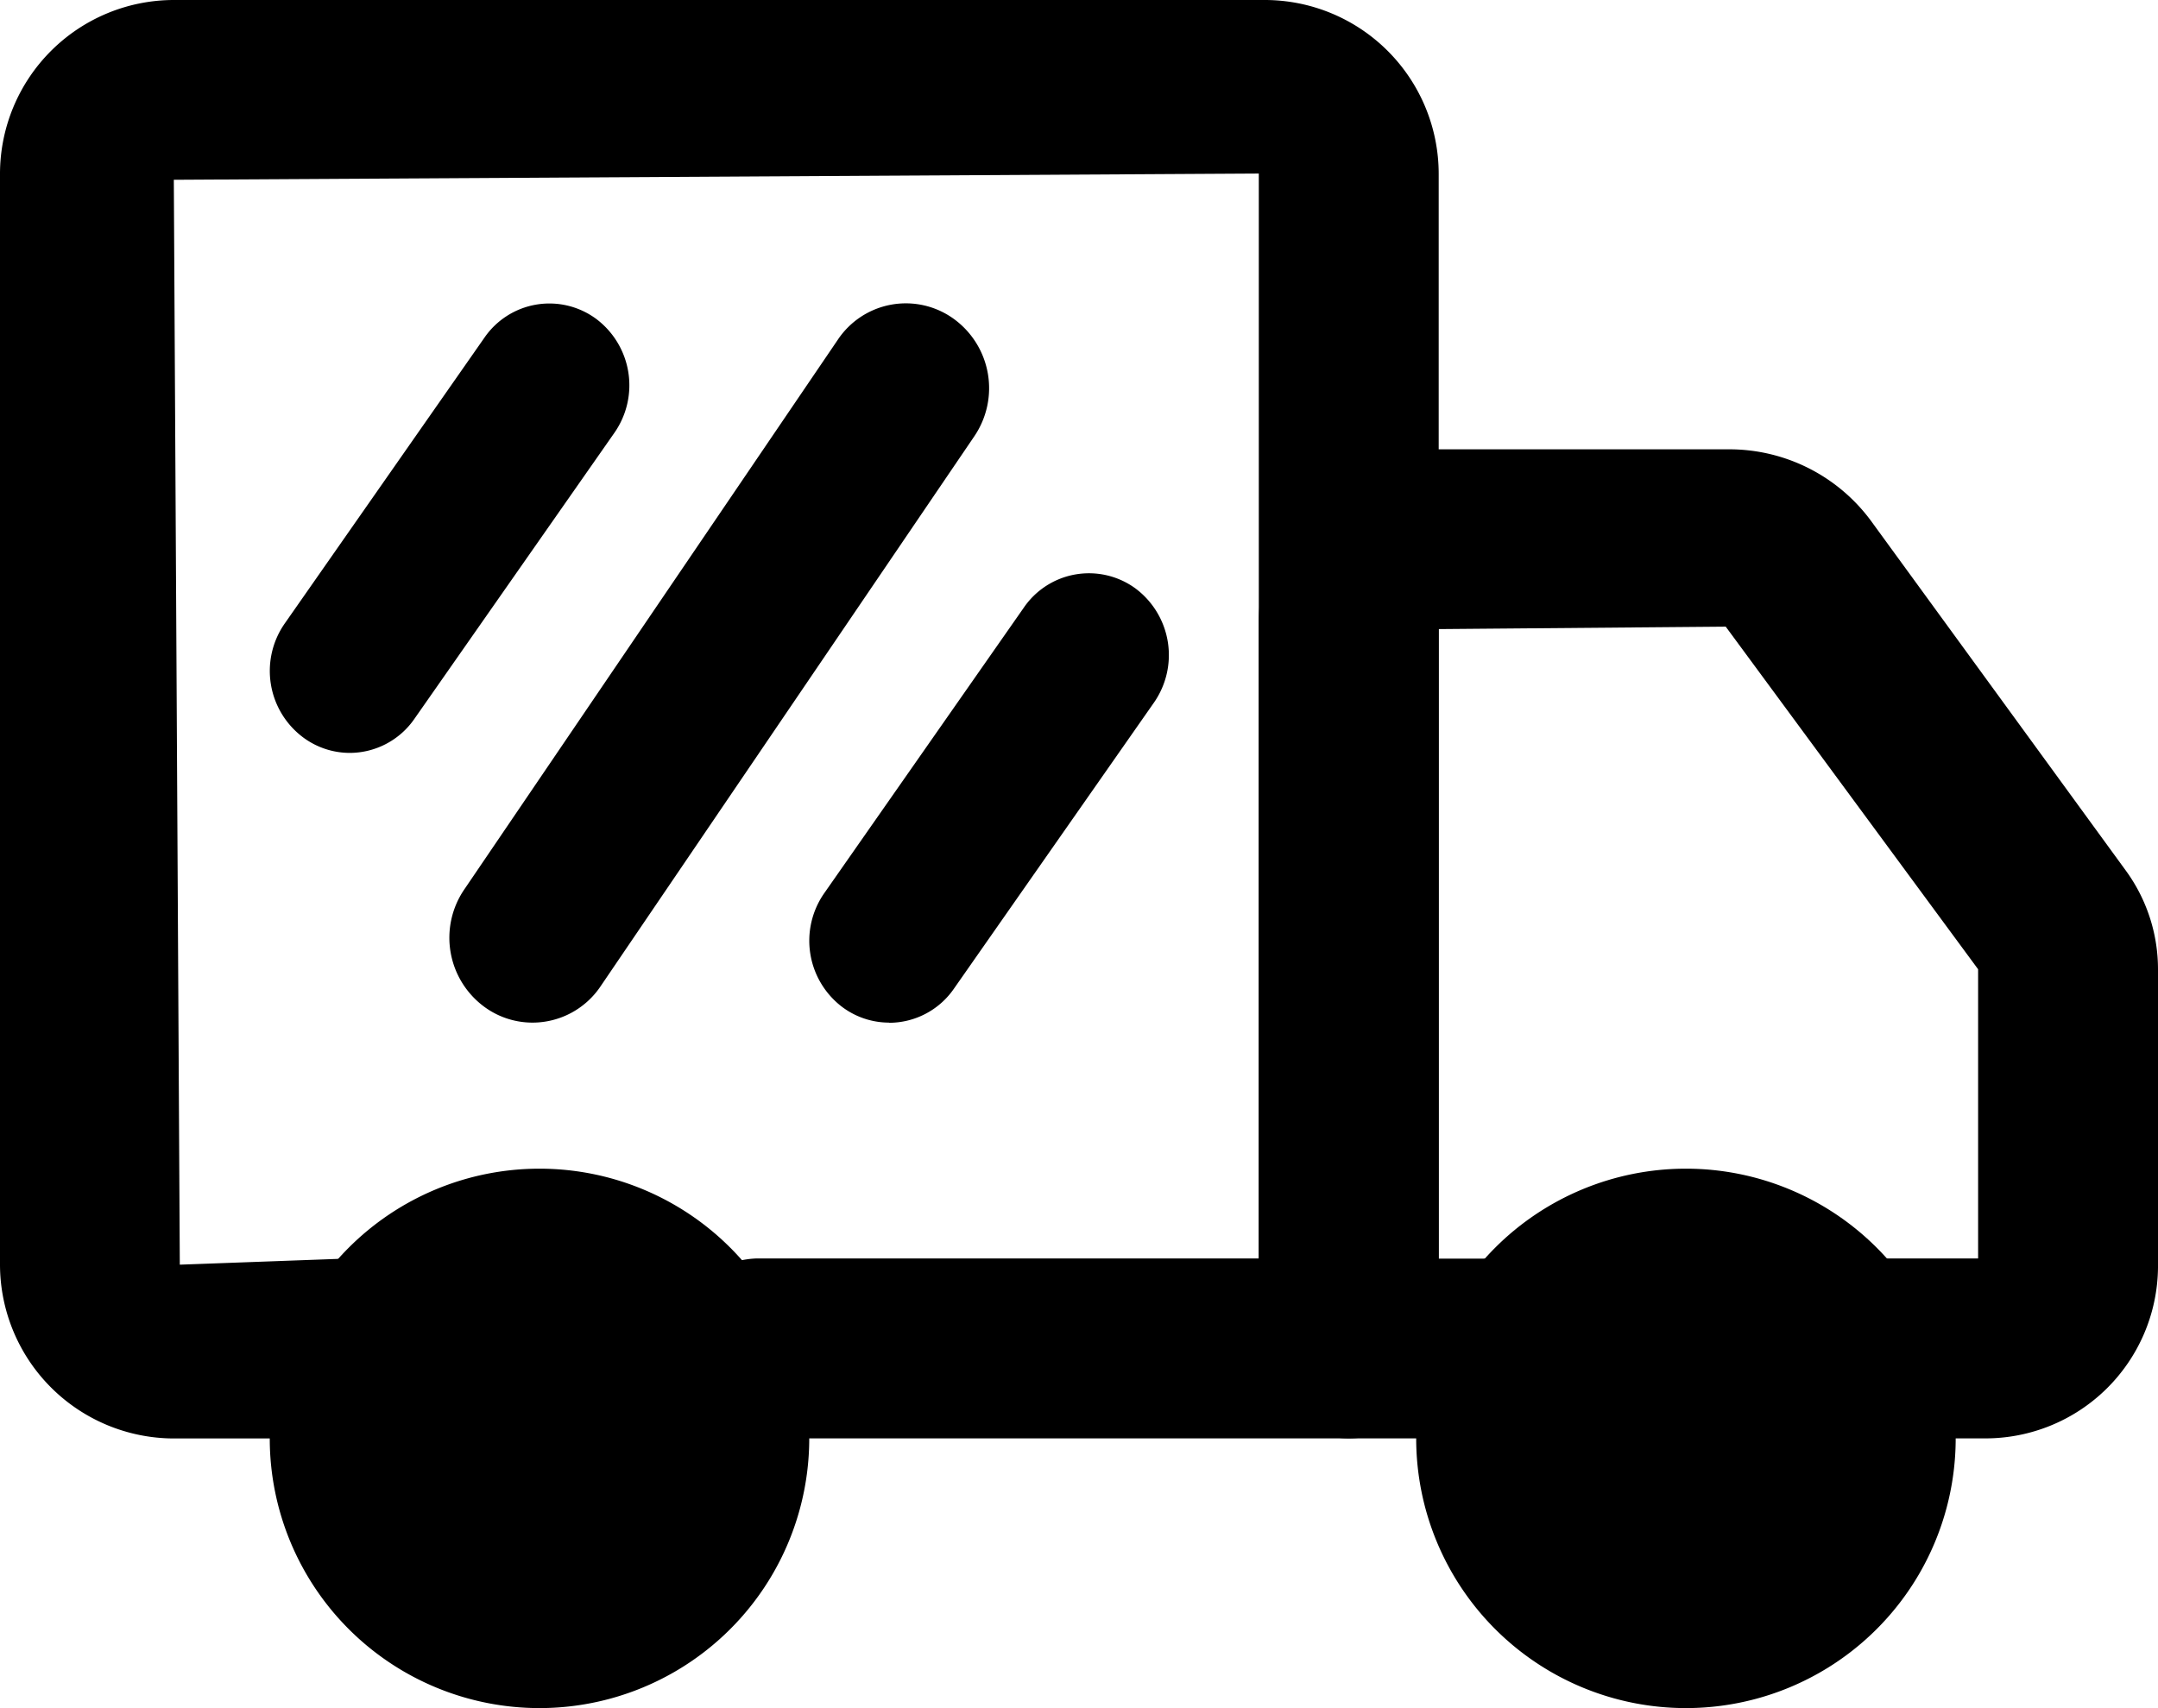 <svg xmlns="http://www.w3.org/2000/svg" viewBox="0 0 256 202.66"><path class="fill-primary" d="M235.33 170.66h-13a10.68 10.68 0 110-21.35h12.33V115l-29.94-40.65-34.05.29v74.69H176a10.67 10.67 0 110 21.33h-16A10.68 10.68 0 01149.33 160V73.58A20.49 20.49 0 01170 53.31h35.12a20.88 20.88 0 0116.82 8.47l30.19 41.44A19.87 19.87 0 01256 115v35.4a20.48 20.48 0 01-20.67 20.26z"/><path class="fill-primary" d="M160 170.66H89.81a10.68 10.68 0 010-21.35h59.52V20.59l-128.71.74.71 128.72 19.67-.72a10.67 10.67 0 110 21.34H20.62A20.66 20.66 0 010 150.05V20.62A20.64 20.64 0 0120.62 0h129.43a20.64 20.64 0 0120.62 20.62V160A10.67 10.67 0 01160 170.66z"/><path class="fill-primary" d="M200 202.66a32 32 0 1132-32 32 32 0 01-32 32zm-136 0a32 32 0 1132-32 32 32 0 01-32 32z"/><path class="fill-secondary" d="M41.47 89.33A9.29 9.29 0 0136 87.52 9.84 9.84 0 0133.76 74l23.71-33.94a9.35 9.35 0 0113.22-2.25 9.85 9.85 0 012.21 13.52L49.18 85.26a9.35 9.35 0 01-7.71 4.07zm64 32a9.29 9.29 0 01-5.5-1.81A9.86 9.86 0 0197.76 106l23.71-33.93a9.36 9.36 0 0113.22-2.26 9.87 9.87 0 012.21 13.54l-23.72 33.93a9.35 9.35 0 01-7.71 4.07zm-42.3 0a9.65 9.65 0 01-5.6-1.79 10.17 10.17 0 01-2.5-14l44.31-65.22a9.7 9.7 0 0113.69-2.54 10.16 10.16 0 012.5 14L71.26 117a9.73 9.73 0 01-8.09 4.33z"/></svg>